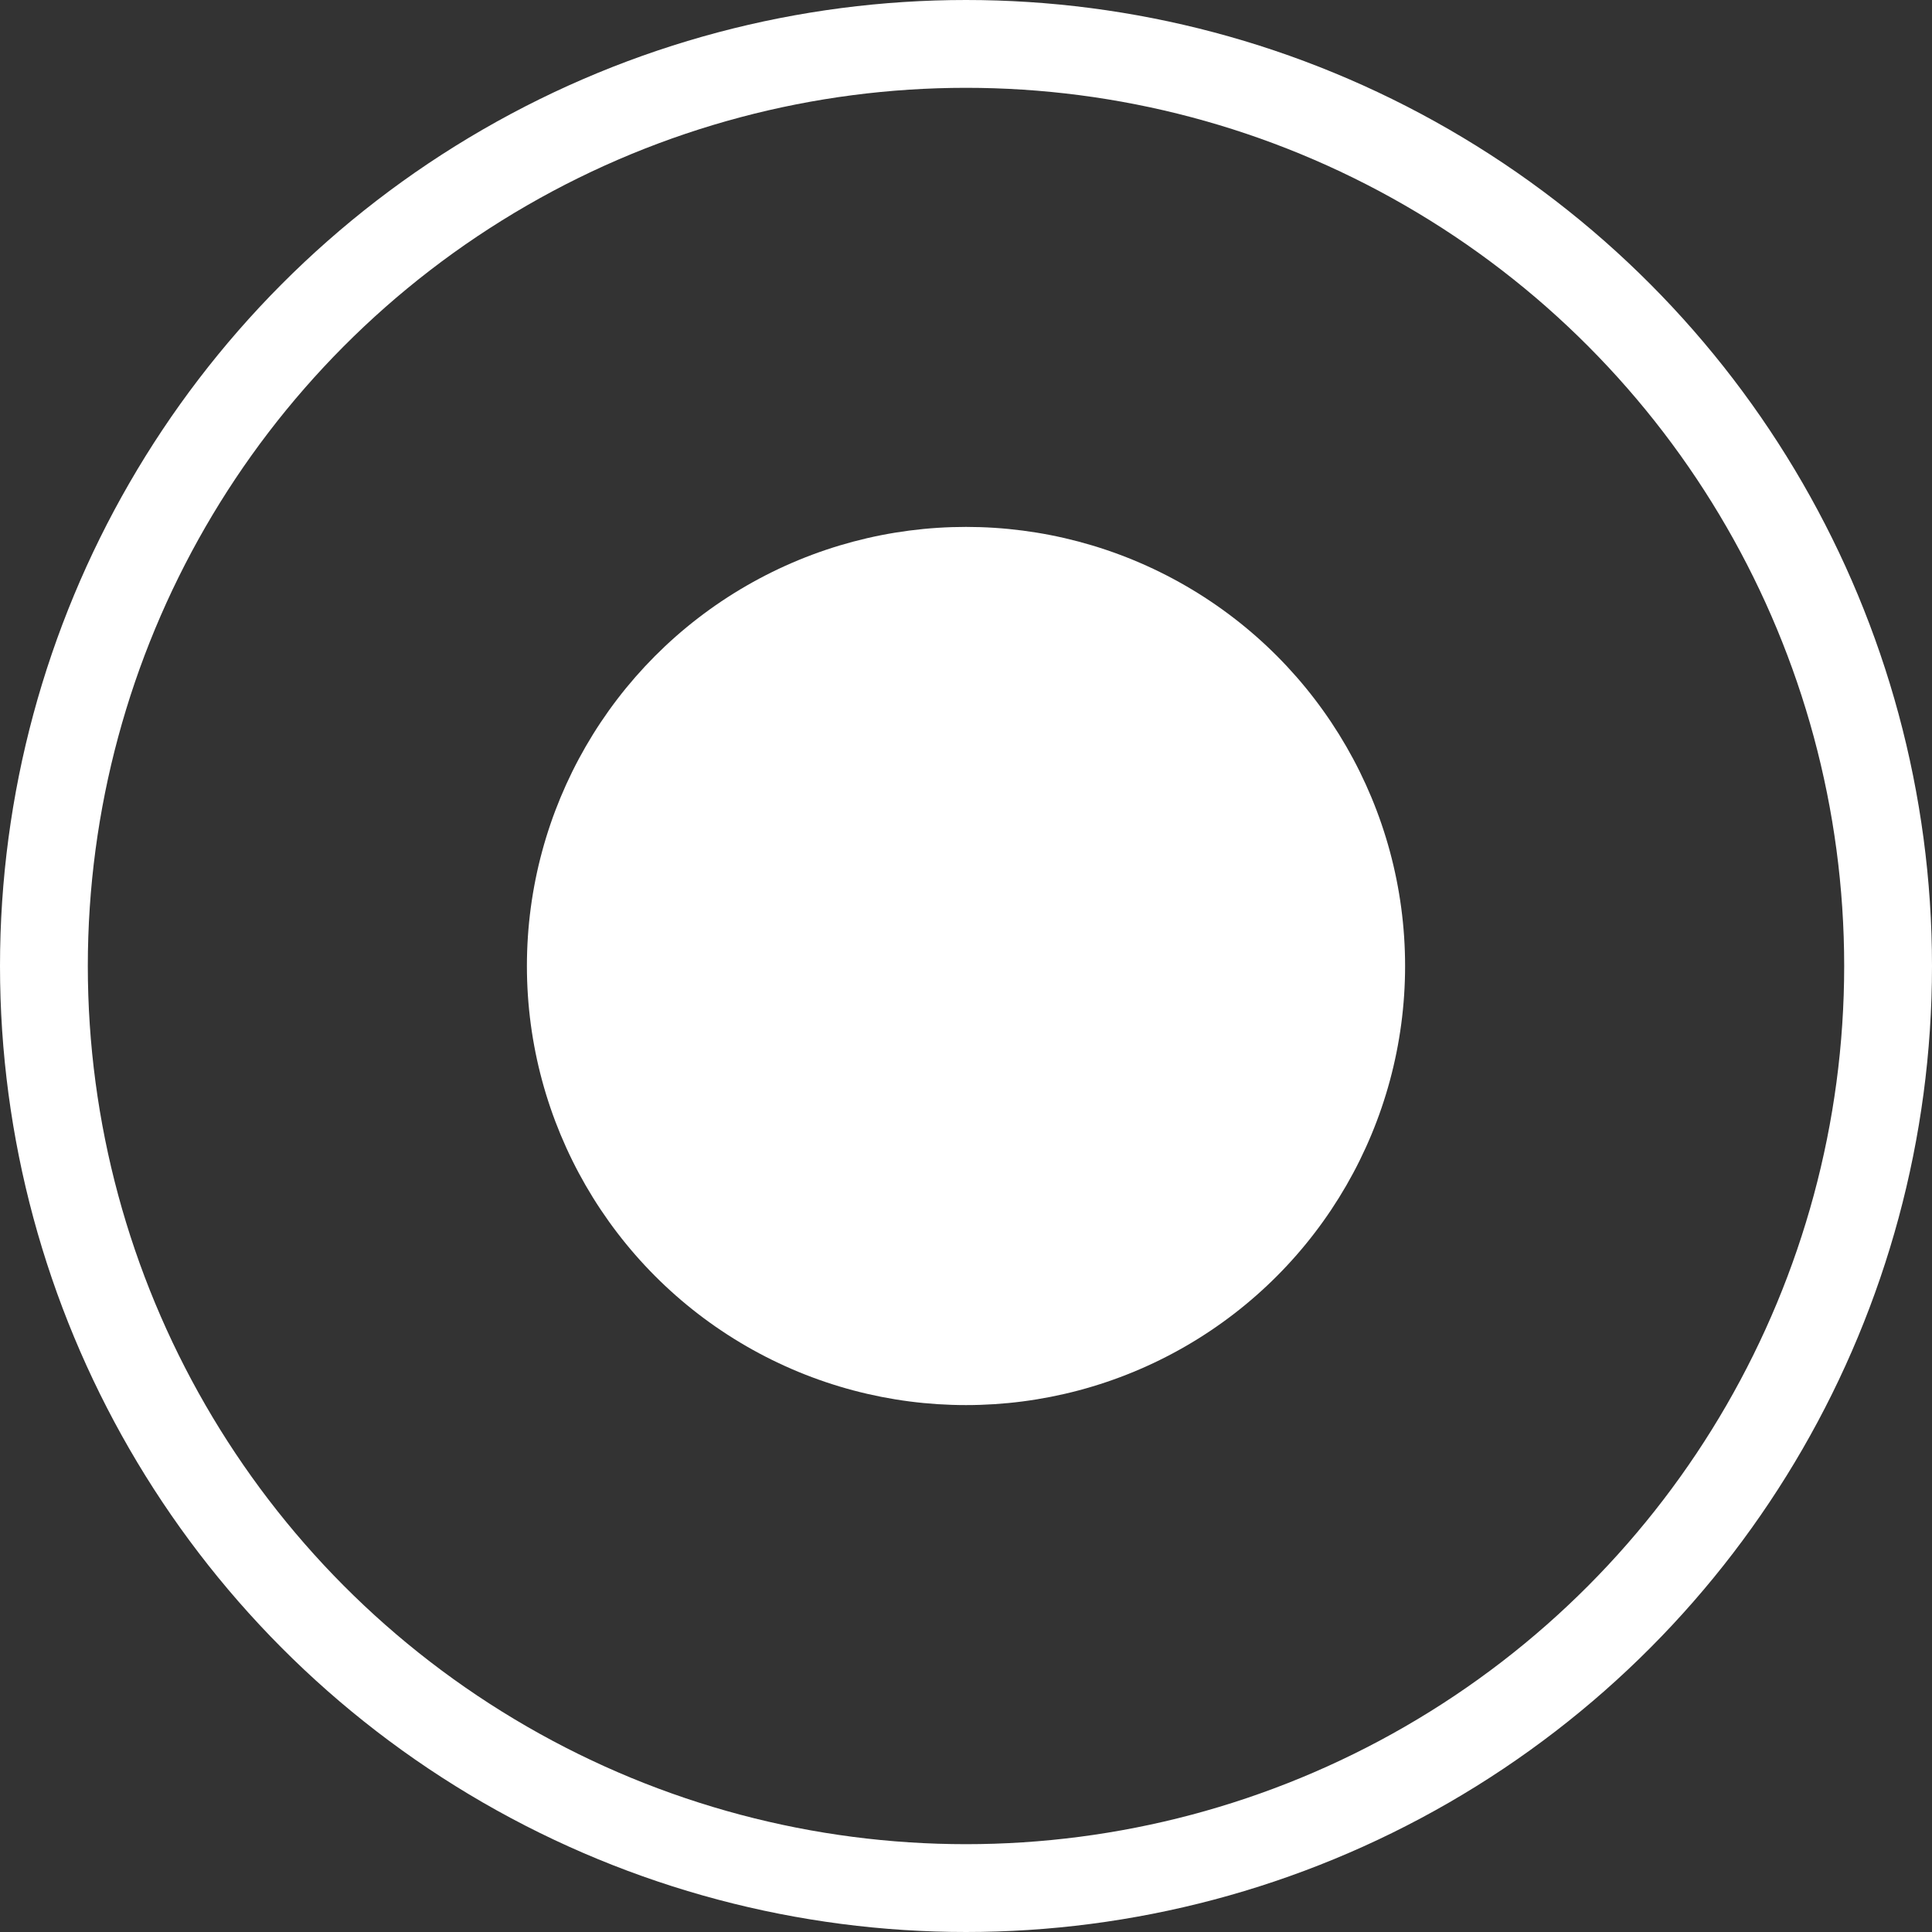 <svg xmlns="http://www.w3.org/2000/svg" width="11" height="11" viewBox="0 0 11 11">
  <rect x="0" y="0" width="11" height="11" fill="#333333" stroke="none"/>
  <g id="Group_46558" data-name="Group 46558" transform="translate(-1164 -157)">
    <circle id="Ellipse_84" data-name="Ellipse 84" cx="2.5" cy="2.5" r="2.5" transform="translate(1167 160)" fill="#fff"/>
    <g id="Ellipse_83" data-name="Ellipse 83" transform="translate(1164 157)" fill="none" stroke="#fff" stroke-width="0.5">
      <circle cx="5.5" cy="5.5" r="5.5" stroke="none"/>
      <circle cx="5.5" cy="5.5" r="5.25" fill="none"/>
    </g>
  </g>
</svg>
